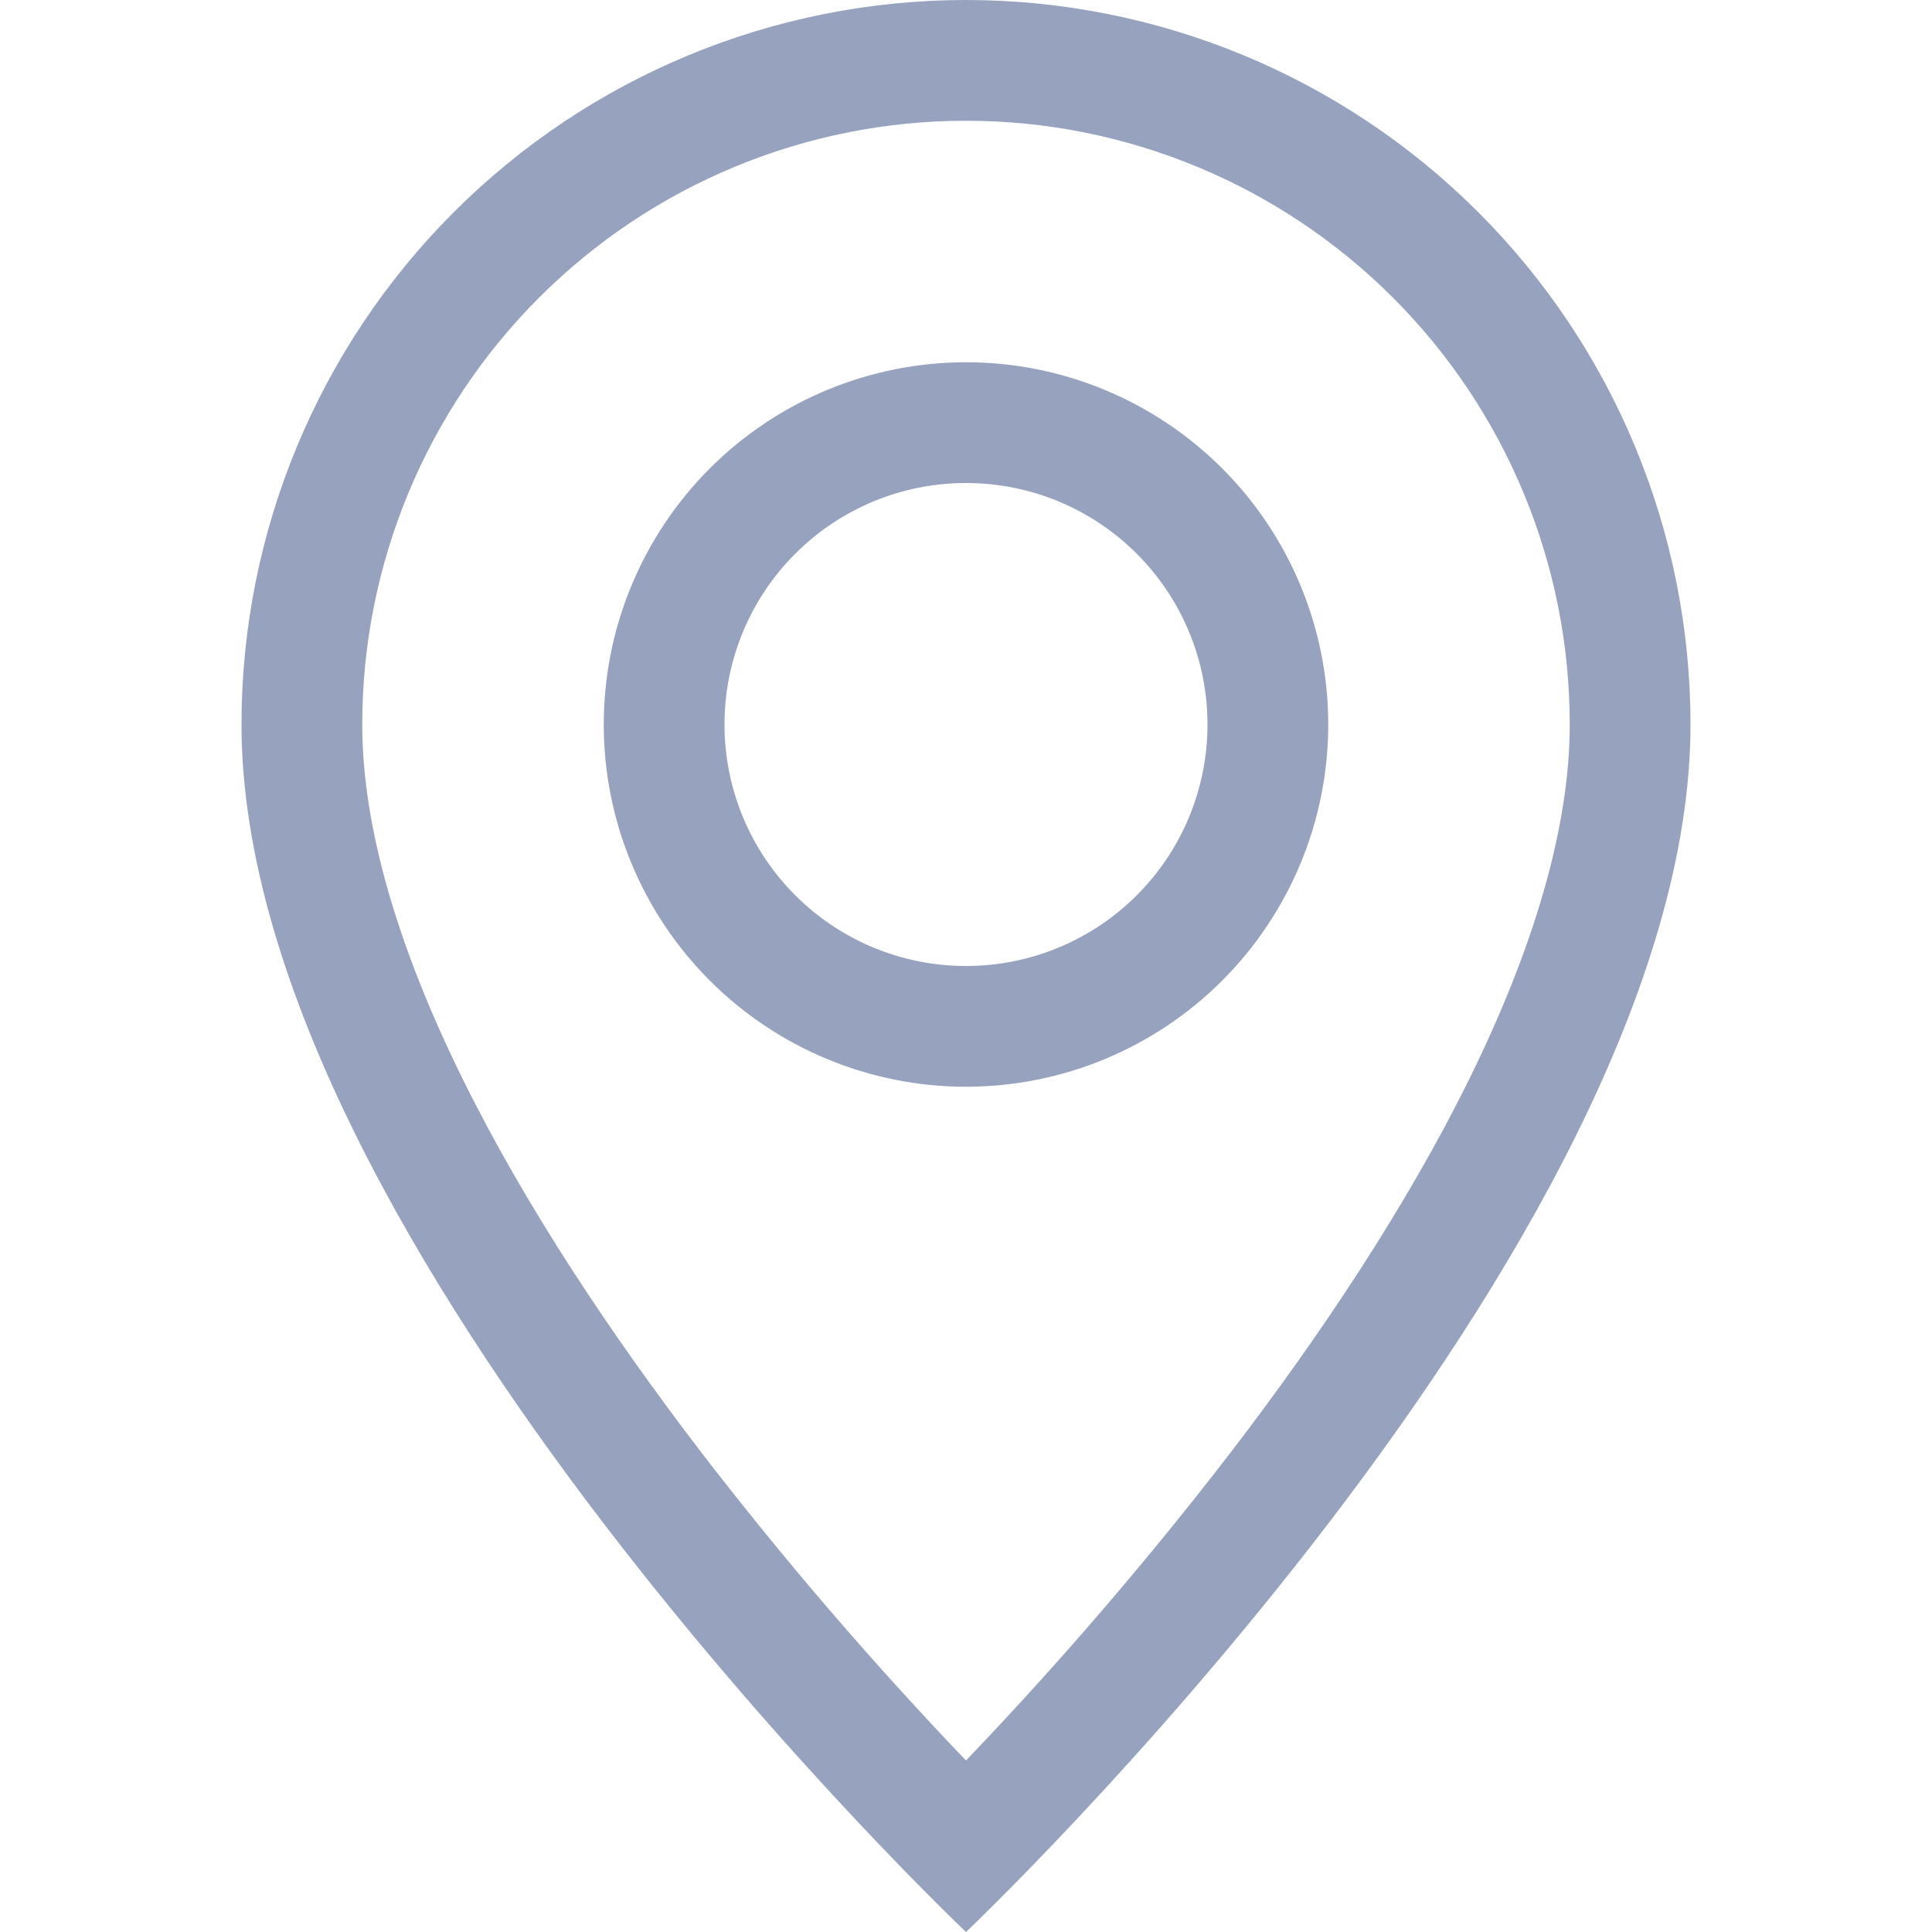 <svg width="26" height="26" viewBox="0 0 26 26" fill="none" xmlns="http://www.w3.org/2000/svg">
<g clip-path="url(#clip0_1222_4375)">
<path d="M19.77 14.527C18.918 16.253 17.765 17.973 16.585 19.516C15.466 20.972 14.269 22.366 13 23.692C11.731 22.366 10.534 20.972 9.415 19.516C8.236 17.973 7.082 16.253 6.23 14.527C5.369 12.784 4.875 11.151 4.875 9.75C4.875 7.595 5.731 5.528 7.255 4.005C8.778 2.481 10.845 1.625 13 1.625C15.155 1.625 17.221 2.481 18.745 4.005C20.269 5.528 21.125 7.595 21.125 9.75C21.125 11.151 20.629 12.784 19.77 14.527ZM13 26C13 26 22.75 16.76 22.75 9.75C22.75 7.164 21.723 4.684 19.894 2.856C18.066 1.027 15.586 0 13 0C10.414 0 7.934 1.027 6.106 2.856C4.277 4.684 3.25 7.164 3.25 9.75C3.25 16.76 13 26 13 26Z" fill="#97A3BE"/>
<path d="M13 13C12.138 13 11.311 12.658 10.702 12.048C10.092 11.439 9.75 10.612 9.75 9.75C9.75 8.888 10.092 8.061 10.702 7.452C11.311 6.842 12.138 6.5 13 6.5C13.862 6.5 14.689 6.842 15.298 7.452C15.908 8.061 16.25 8.888 16.25 9.75C16.25 10.612 15.908 11.439 15.298 12.048C14.689 12.658 13.862 13 13 13ZM13 14.625C14.293 14.625 15.533 14.111 16.447 13.197C17.361 12.283 17.875 11.043 17.875 9.75C17.875 8.457 17.361 7.217 16.447 6.303C15.533 5.389 14.293 4.875 13 4.875C11.707 4.875 10.467 5.389 9.553 6.303C8.639 7.217 8.125 8.457 8.125 9.75C8.125 11.043 8.639 12.283 9.553 13.197C10.467 14.111 11.707 14.625 13 14.625Z" fill="#97A3BE"/>
</g>
<defs>
<clipPath id="clip0_1222_4375">
<rect width="26" height="26" fill="white"/>
</clipPath>
</defs>
</svg>
